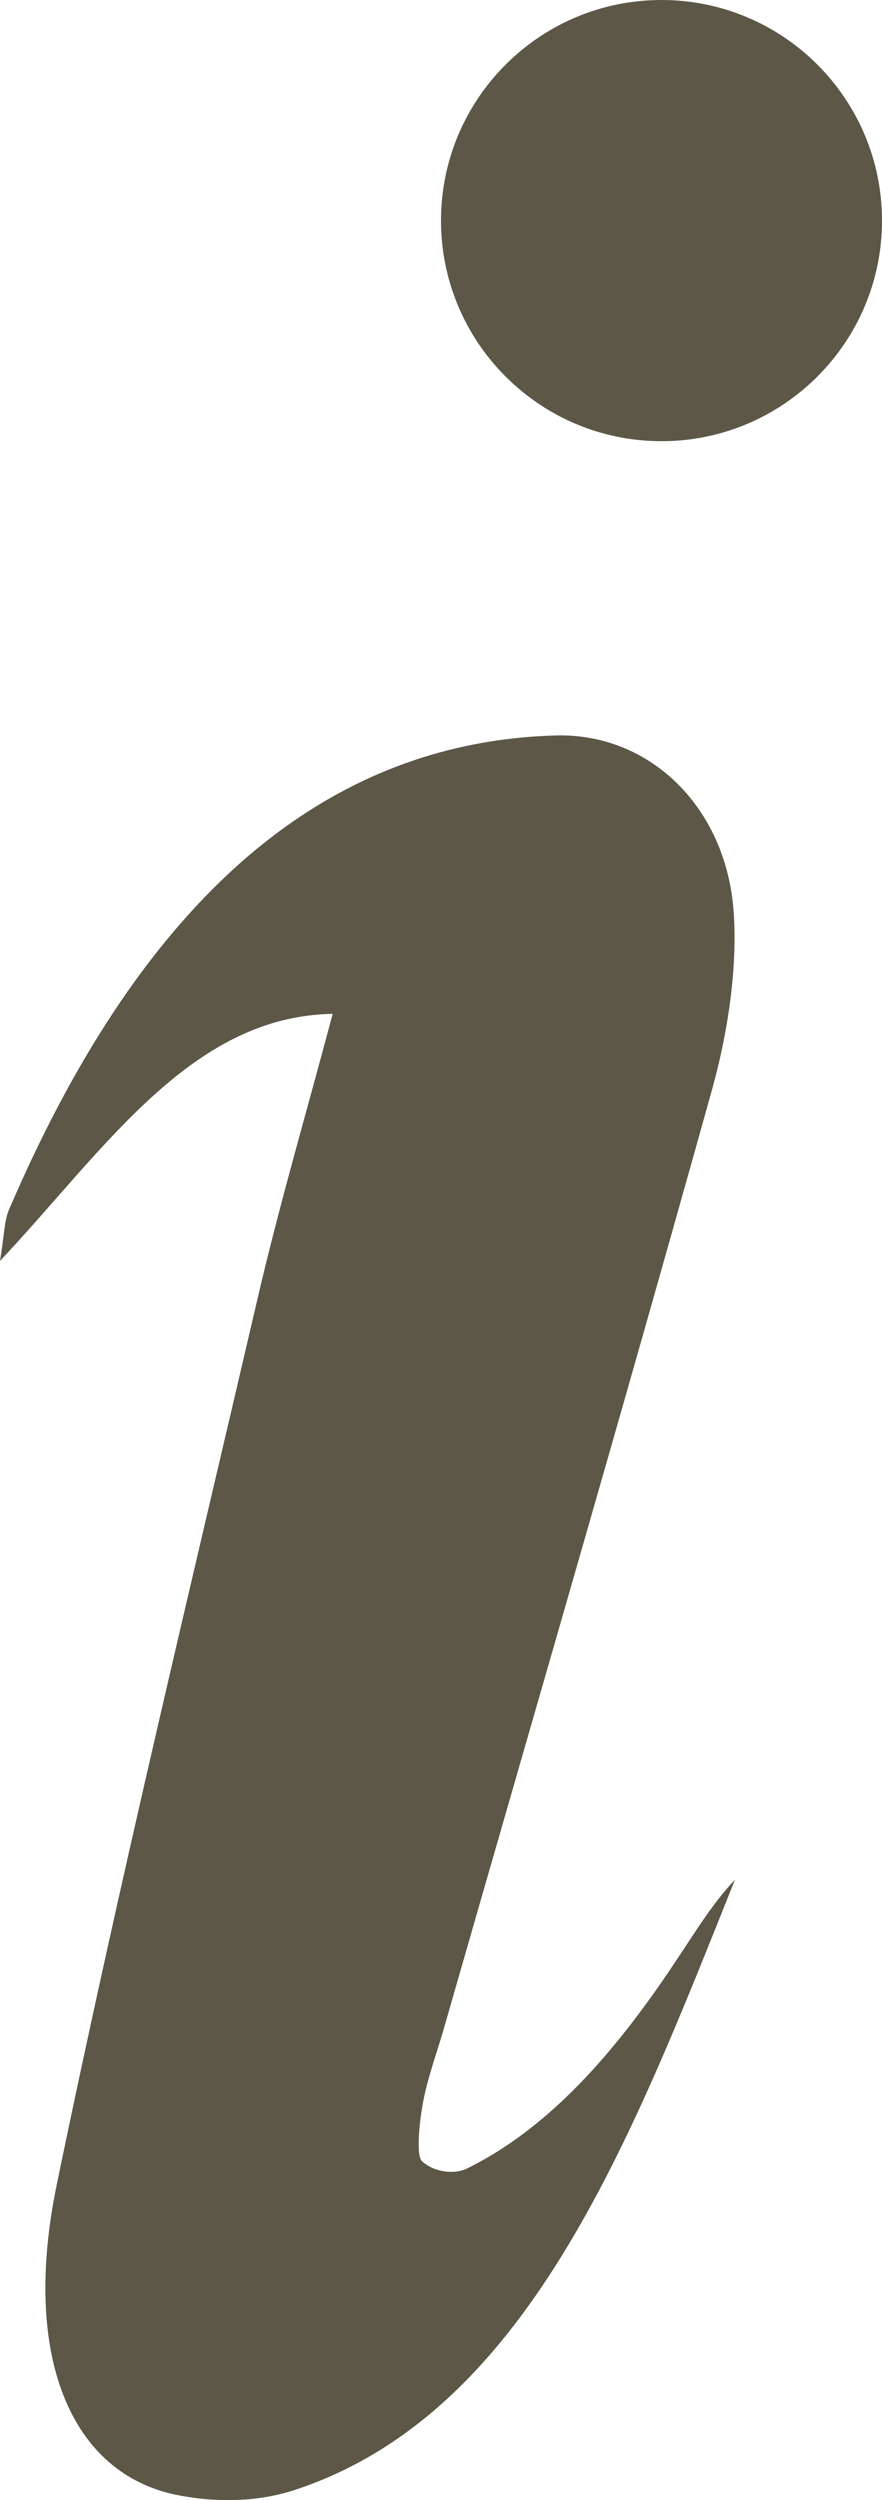 <svg width="6" height="17" viewBox="0 0 6 17" fill="none" xmlns="http://www.w3.org/2000/svg">
<path d="M2.263 6.894C2.08 7.583 1.9 8.194 1.754 8.822C1.287 10.829 0.804 12.828 0.386 14.855C0.144 16.027 0.485 16.82 1.203 16.965C1.464 17.017 1.746 17.015 2.002 16.932C3.579 16.415 4.28 14.58 5 12.781C4.846 12.943 4.722 13.149 4.59 13.346C4.187 13.952 3.737 14.47 3.177 14.745C3.086 14.789 2.95 14.768 2.871 14.696C2.83 14.657 2.852 14.435 2.876 14.306C2.906 14.136 2.966 13.977 3.014 13.812C3.627 11.677 4.248 9.546 4.846 7.401C4.949 7.029 5.018 6.591 4.991 6.2C4.94 5.486 4.417 4.981 3.776 5.001C2.113 5.05 0.914 6.236 0.061 8.226C0.029 8.299 0.029 8.4 0 8.574C0.71 7.82 1.297 6.909 2.263 6.894L2.263 6.894Z" fill="#5C5747"/>
<path d="M6 1.5C6 2.328 5.328 3 4.5 3C3.672 3 3 2.328 3 1.5C3 0.672 3.672 0 4.5 0C5.328 0 6 0.672 6 1.5Z" fill="#5C5747"/>
</svg>
